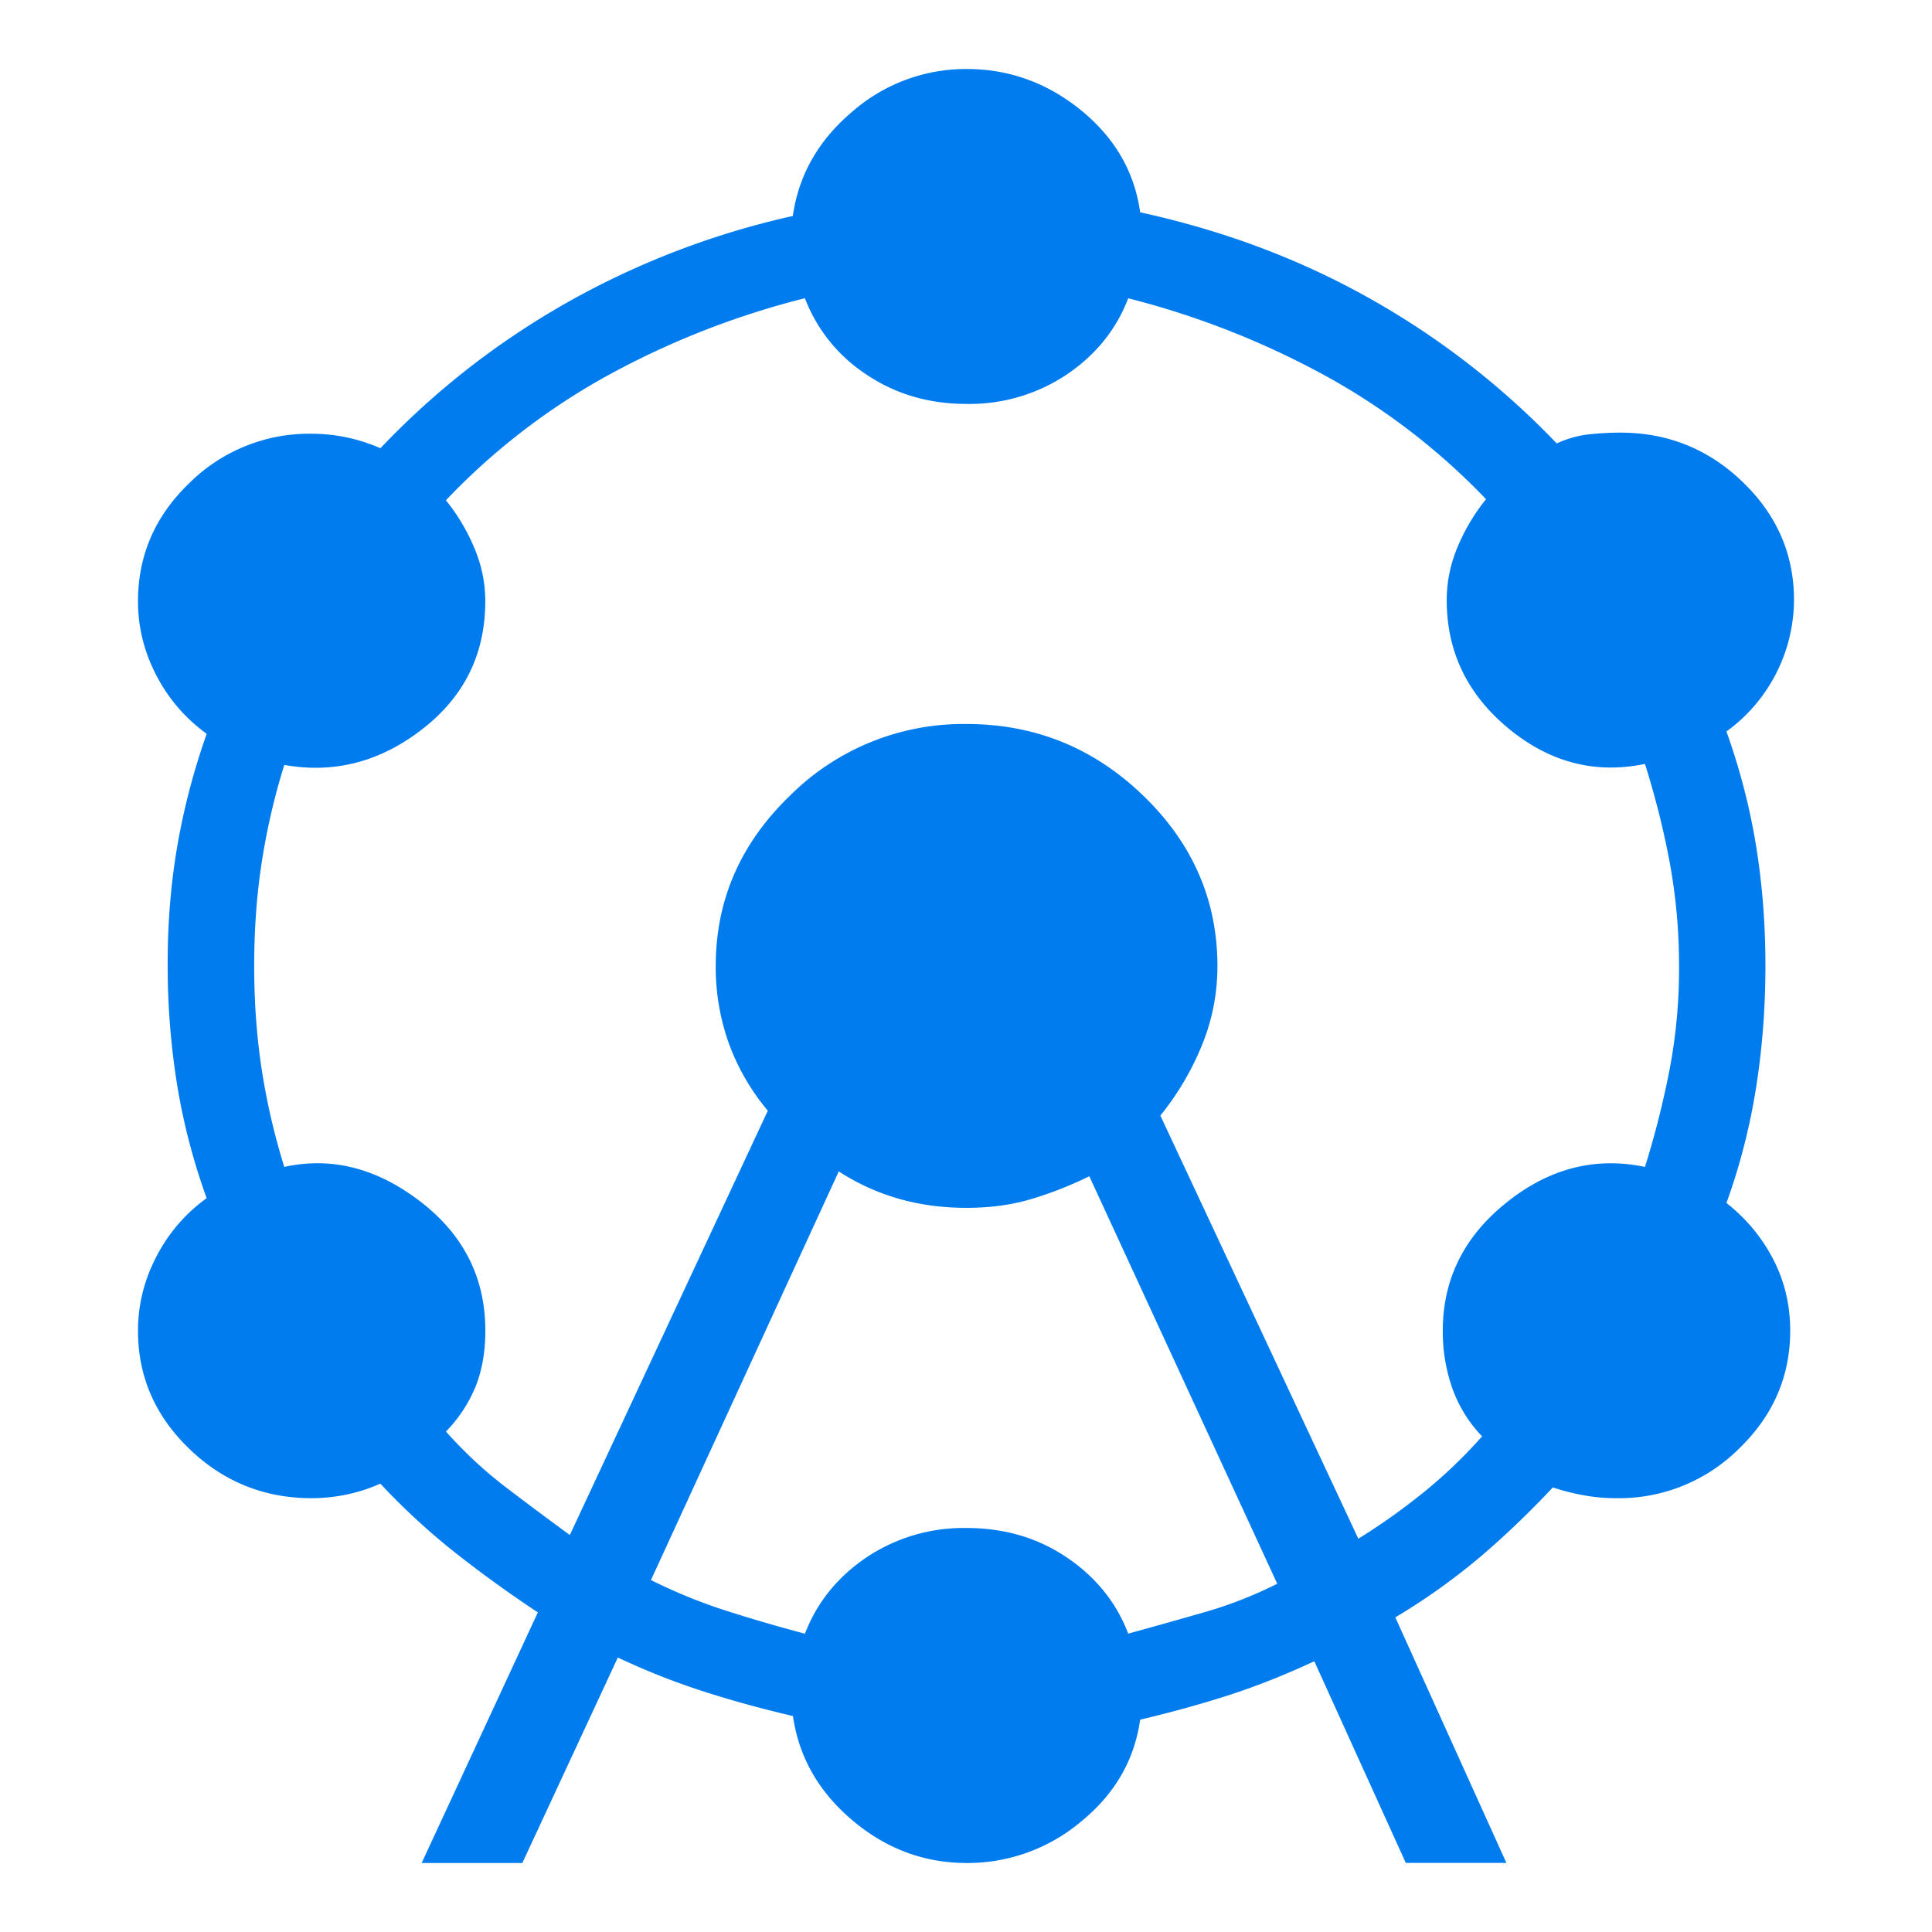 <svg width="28" height="28" fill="none" xmlns="http://www.w3.org/2000/svg"><path d="m6.111 27 1.684-3.632a17.832 17.832 0 0 1-1.192-.861c-.38-.3-.744-.634-1.091-1.005-.156.07-.32.123-.493.159a2.55 2.55 0 0 1-.502.052c-.688 0-1.28-.239-1.774-.716C2.248 20.52 2 19.95 2 19.287c0-.378.09-.738.268-1.079.178-.341.42-.622.727-.843a9.183 9.183 0 0 1-.426-1.63A10.92 10.92 0 0 1 2.43 14c-.002-.608.045-1.187.139-1.735a9.9 9.9 0 0 1 .427-1.63 2.394 2.394 0 0 1-.728-.843C2.089 9.45 2 9.09 2 8.713c0-.663.247-1.234.742-1.71a2.467 2.467 0 0 1 1.774-.717 2.492 2.492 0 0 1 .997.21c.8-.841 1.706-1.547 2.717-2.118A11.933 11.933 0 0 1 11.49 3.13c.085-.593.371-1.097.86-1.51A2.502 2.502 0 0 1 14.009 1c.615 0 1.168.2 1.657.597.49.399.776.892.858 1.48 1.202.262 2.308.676 3.319 1.244a11.615 11.615 0 0 1 2.718 2.105c.156-.07.31-.114.46-.13.152-.017.306-.026.462-.026.688 0 1.28.239 1.774.716.495.476.743 1.047.743 1.71a2.367 2.367 0 0 1-.979 1.905c.194.542.337 1.093.428 1.65.091.558.137 1.14.137 1.748 0 .608-.046 1.198-.137 1.772a9.093 9.093 0 0 1-.428 1.664c.283.222.508.491.674.808.166.318.25.665.25 1.042 0 .664-.248 1.234-.743 1.711a2.463 2.463 0 0 1-1.775.717c-.157 0-.31-.013-.462-.04a3.247 3.247 0 0 1-.46-.116c-.348.37-.7.708-1.06 1.013a9.262 9.262 0 0 1-1.223.87l1.61 3.559h-1.458l-1.326-2.923c-.414.193-.825.357-1.234.49-.408.131-.838.25-1.29.357-.083.587-.369 1.08-.858 1.478A2.554 2.554 0 0 1 14.01 27c-.617 0-1.17-.207-1.658-.62-.489-.414-.775-.917-.86-1.51-.456-.106-.89-.226-1.301-.358a10.34 10.34 0 0 1-1.237-.49L7.57 27 6.111 27Zm2.148-4.754 2.869-6.149a3.238 3.238 0 0 1-.563-.97 3.278 3.278 0 0 1-.192-1.128c0-.954.359-1.777 1.076-2.468a3.557 3.557 0 0 1 2.56-1.038c.99 0 1.843.346 2.56 1.038.716.692 1.074 1.515 1.075 2.468 0 .4-.075.783-.225 1.15-.15.368-.351.707-.602 1.019l2.869 6.132c.33-.204.644-.428.944-.67.298-.241.582-.512.85-.813a1.939 1.939 0 0 1-.431-.695 2.466 2.466 0 0 1-.139-.837c0-.748.31-1.368.927-1.86.616-.493 1.284-.663 2.003-.513.146-.467.265-.938.357-1.412a7.78 7.78 0 0 0 .137-1.5 8.238 8.238 0 0 0-.137-1.51c-.09-.48-.21-.953-.357-1.419-.719.15-1.378-.02-1.977-.513-.597-.493-.896-1.113-.896-1.861 0-.264.053-.523.16-.776a2.81 2.81 0 0 1 .41-.686 9.645 9.645 0 0 0-2.37-1.812 12.203 12.203 0 0 0-2.816-1.1c-.172.451-.47.82-.891 1.105a2.536 2.536 0 0 1-1.451.426c-.546 0-1.03-.142-1.452-.426a2.307 2.307 0 0 1-.892-1.106 12.055 12.055 0 0 0-2.833 1.106 9.656 9.656 0 0 0-2.37 1.823c.168.205.304.434.411.687.107.252.16.51.16.775 0 .766-.305 1.385-.916 1.857-.61.473-1.276.644-1.997.516a9.703 9.703 0 0 0-.327 1.413c-.073.474-.109.974-.109 1.5 0 .527.036 1.027.109 1.5.073.475.182.946.327 1.413.683-.15 1.339.016 1.97.5.63.483.944 1.107.944 1.873 0 .3-.046.568-.138.802a2.045 2.045 0 0 1-.433.66c.268.3.553.566.852.795.3.229.614.464.944.705m1.175.652c.341.171.697.317 1.069.438.372.12.76.233 1.163.34.173-.452.47-.82.891-1.106a2.53 2.53 0 0 1 1.452-.426c.546 0 1.03.142 1.451.426.422.285.719.654.891 1.105.384-.106.755-.21 1.113-.313.357-.102.706-.24 1.047-.41l-2.724-5.906a5.363 5.363 0 0 1-.839.33c-.287.086-.6.128-.94.128-.344 0-.671-.043-.98-.131-.308-.088-.598-.22-.872-.397l-2.722 5.922Z" fill="#007CEF"/></svg>
